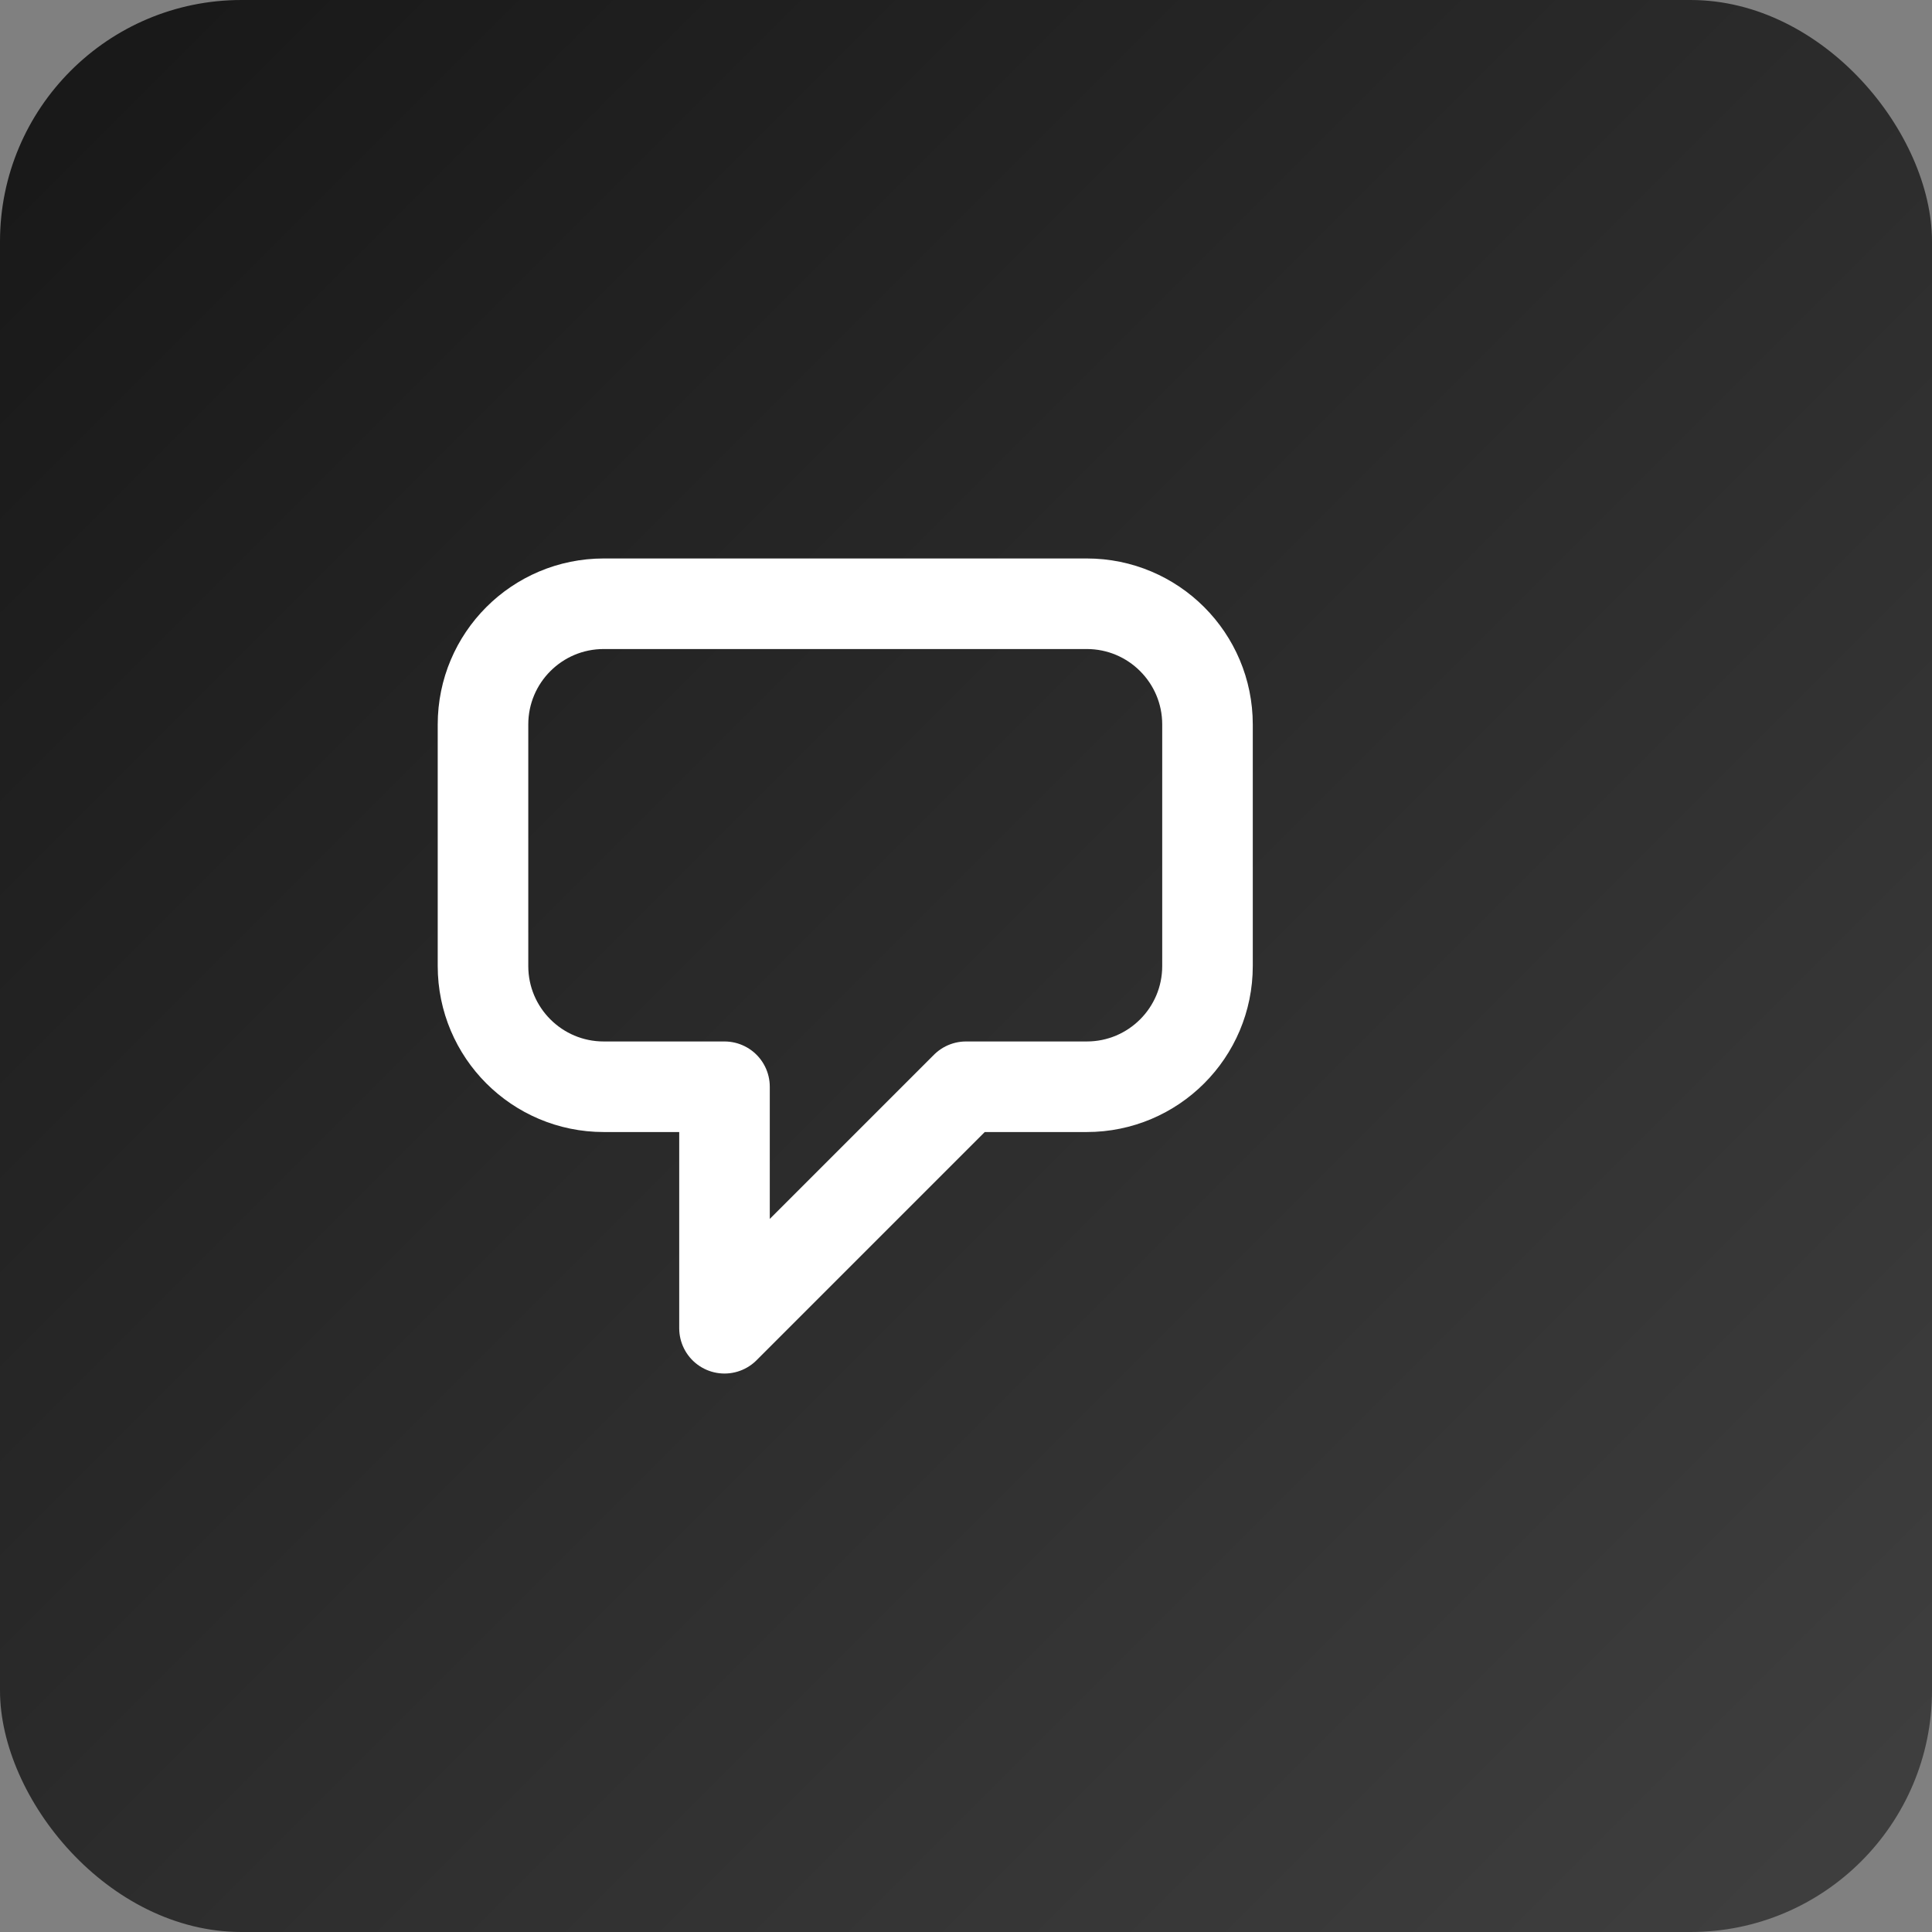 <svg width="32" height="32" viewBox="0 0 32 32" fill="none" xmlns="http://www.w3.org/2000/svg">
  <rect x="0" y="0" width="32" height="32" fill="#808080" stroke="none"/>
  <rect width="32" height="32" rx="4" fill="url(#gradient)"/>
  <path d="M8 12C8 10.895 8.895 10 10 10H18C19.105 10 20 10.895 20 12V16C20 17.105 19.105 18 18 18H16L12 22V18H10C8.895 18 8 17.105 8 16V12Z" stroke="white" stroke-width="1.5" fill="none" stroke-linecap="round" stroke-linejoin="round"/>
  <defs>
    <linearGradient id="gradient" x1="0" y1="0" x2="32" y2="32" gradientUnits="userSpaceOnUse">
      <stop stop-color="#171717"/>
      <stop offset="1" stop-color="#404040"/>
    </linearGradient>
  </defs>
</svg>